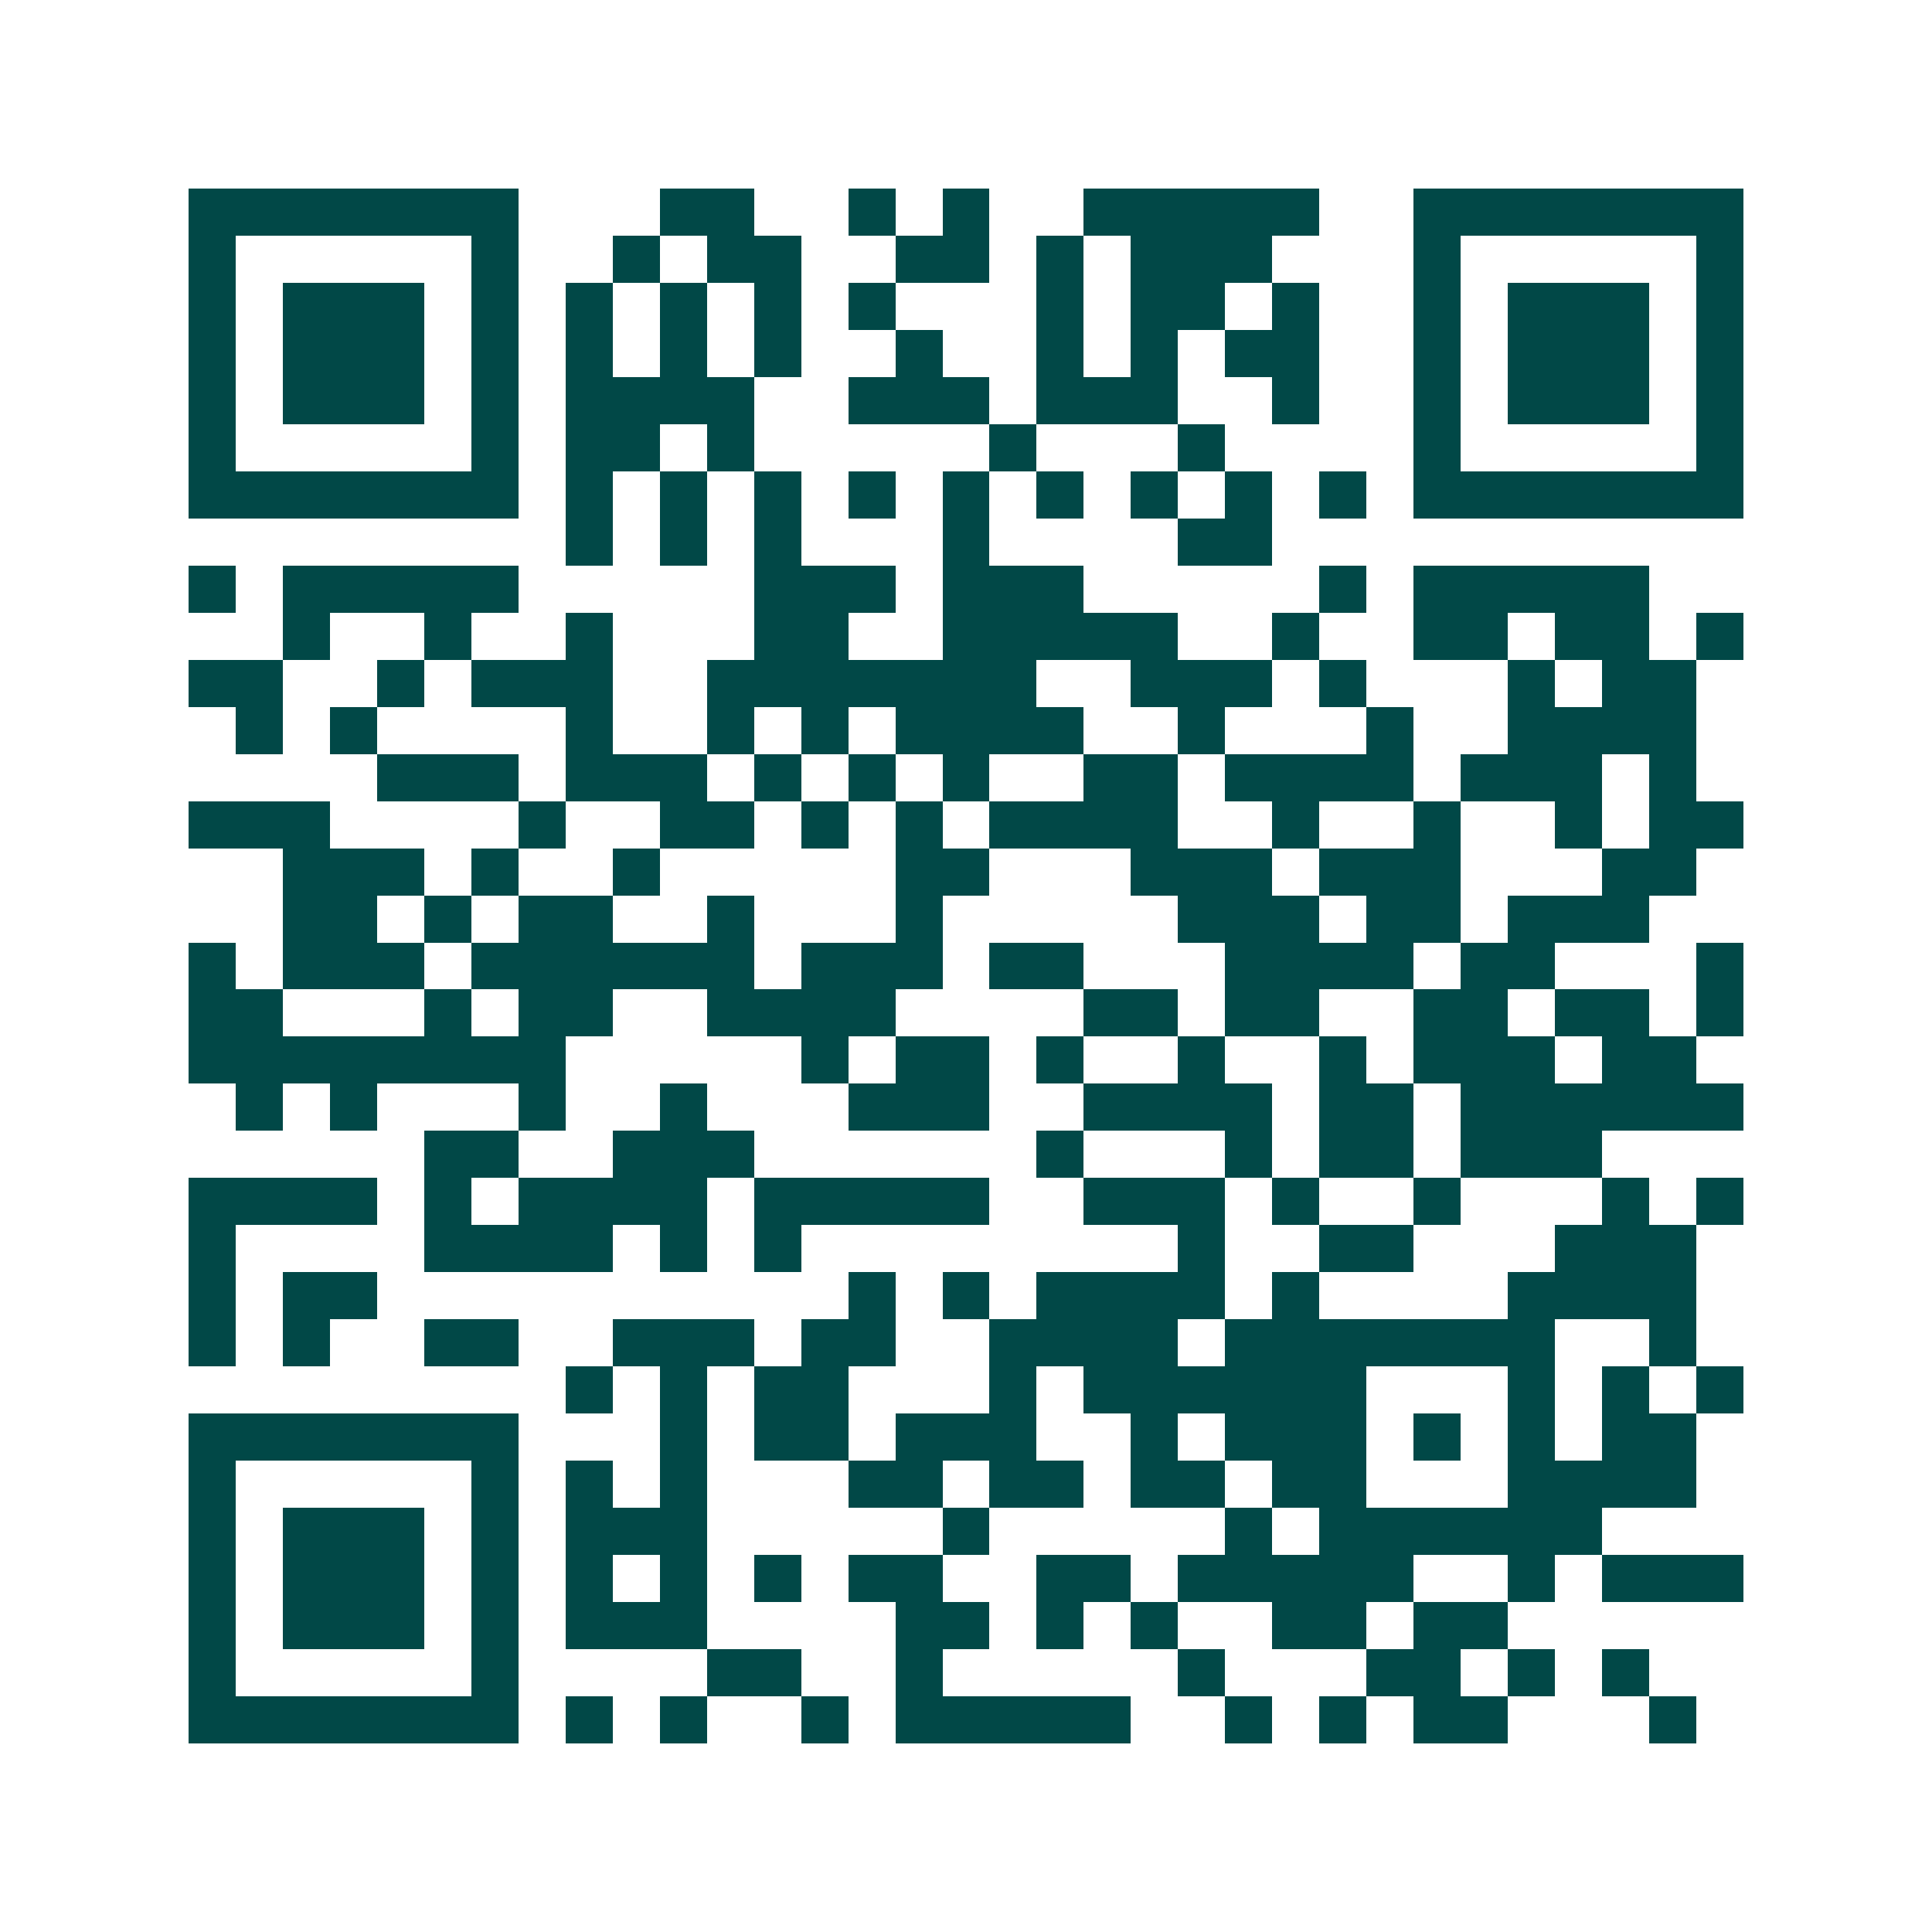 <svg xmlns="http://www.w3.org/2000/svg" width="200" height="200" viewBox="0 0 41 41" shape-rendering="crispEdges"><path fill="#ffffff" d="M0 0h41v41H0z"/><path stroke="#014847" d="M4 4.5h7m3 0h2m2 0h1m1 0h1m2 0h5m2 0h7M4 5.5h1m5 0h1m2 0h1m1 0h2m2 0h2m1 0h1m1 0h3m3 0h1m5 0h1M4 6.5h1m1 0h3m1 0h1m1 0h1m1 0h1m1 0h1m1 0h1m3 0h1m1 0h2m1 0h1m2 0h1m1 0h3m1 0h1M4 7.5h1m1 0h3m1 0h1m1 0h1m1 0h1m1 0h1m2 0h1m2 0h1m1 0h1m1 0h2m2 0h1m1 0h3m1 0h1M4 8.5h1m1 0h3m1 0h1m1 0h4m2 0h3m1 0h3m2 0h1m2 0h1m1 0h3m1 0h1M4 9.5h1m5 0h1m1 0h2m1 0h1m5 0h1m3 0h1m4 0h1m5 0h1M4 10.5h7m1 0h1m1 0h1m1 0h1m1 0h1m1 0h1m1 0h1m1 0h1m1 0h1m1 0h1m1 0h7M12 11.5h1m1 0h1m1 0h1m3 0h1m4 0h2M4 12.5h1m1 0h5m5 0h3m1 0h3m5 0h1m1 0h5M6 13.5h1m2 0h1m2 0h1m3 0h2m2 0h5m2 0h1m2 0h2m1 0h2m1 0h1M4 14.5h2m2 0h1m1 0h3m2 0h7m2 0h3m1 0h1m3 0h1m1 0h2M5 15.5h1m1 0h1m4 0h1m2 0h1m1 0h1m1 0h4m2 0h1m3 0h1m2 0h4M8 16.5h3m1 0h3m1 0h1m1 0h1m1 0h1m2 0h2m1 0h4m1 0h3m1 0h1M4 17.5h3m4 0h1m2 0h2m1 0h1m1 0h1m1 0h4m2 0h1m2 0h1m2 0h1m1 0h2M6 18.5h3m1 0h1m2 0h1m5 0h2m3 0h3m1 0h3m3 0h2M6 19.5h2m1 0h1m1 0h2m2 0h1m3 0h1m5 0h3m1 0h2m1 0h3M4 20.5h1m1 0h3m1 0h6m1 0h3m1 0h2m3 0h4m1 0h2m3 0h1M4 21.5h2m3 0h1m1 0h2m2 0h4m4 0h2m1 0h2m2 0h2m1 0h2m1 0h1M4 22.5h8m5 0h1m1 0h2m1 0h1m2 0h1m2 0h1m1 0h3m1 0h2M5 23.5h1m1 0h1m3 0h1m2 0h1m3 0h3m2 0h4m1 0h2m1 0h6M9 24.5h2m2 0h3m6 0h1m3 0h1m1 0h2m1 0h3M4 25.5h4m1 0h1m1 0h4m1 0h5m2 0h3m1 0h1m2 0h1m3 0h1m1 0h1M4 26.5h1m4 0h4m1 0h1m1 0h1m8 0h1m2 0h2m3 0h3M4 27.5h1m1 0h2m10 0h1m1 0h1m1 0h4m1 0h1m4 0h4M4 28.5h1m1 0h1m2 0h2m2 0h3m1 0h2m2 0h4m1 0h7m2 0h1M12 29.5h1m1 0h1m1 0h2m3 0h1m1 0h6m3 0h1m1 0h1m1 0h1M4 30.5h7m3 0h1m1 0h2m1 0h3m2 0h1m1 0h3m1 0h1m1 0h1m1 0h2M4 31.5h1m5 0h1m1 0h1m1 0h1m3 0h2m1 0h2m1 0h2m1 0h2m3 0h4M4 32.5h1m1 0h3m1 0h1m1 0h3m5 0h1m5 0h1m1 0h6M4 33.5h1m1 0h3m1 0h1m1 0h1m1 0h1m1 0h1m1 0h2m2 0h2m1 0h5m2 0h1m1 0h3M4 34.5h1m1 0h3m1 0h1m1 0h3m4 0h2m1 0h1m1 0h1m2 0h2m1 0h2M4 35.5h1m5 0h1m4 0h2m2 0h1m5 0h1m3 0h2m1 0h1m1 0h1M4 36.5h7m1 0h1m1 0h1m2 0h1m1 0h5m2 0h1m1 0h1m1 0h2m3 0h1"/></svg>
